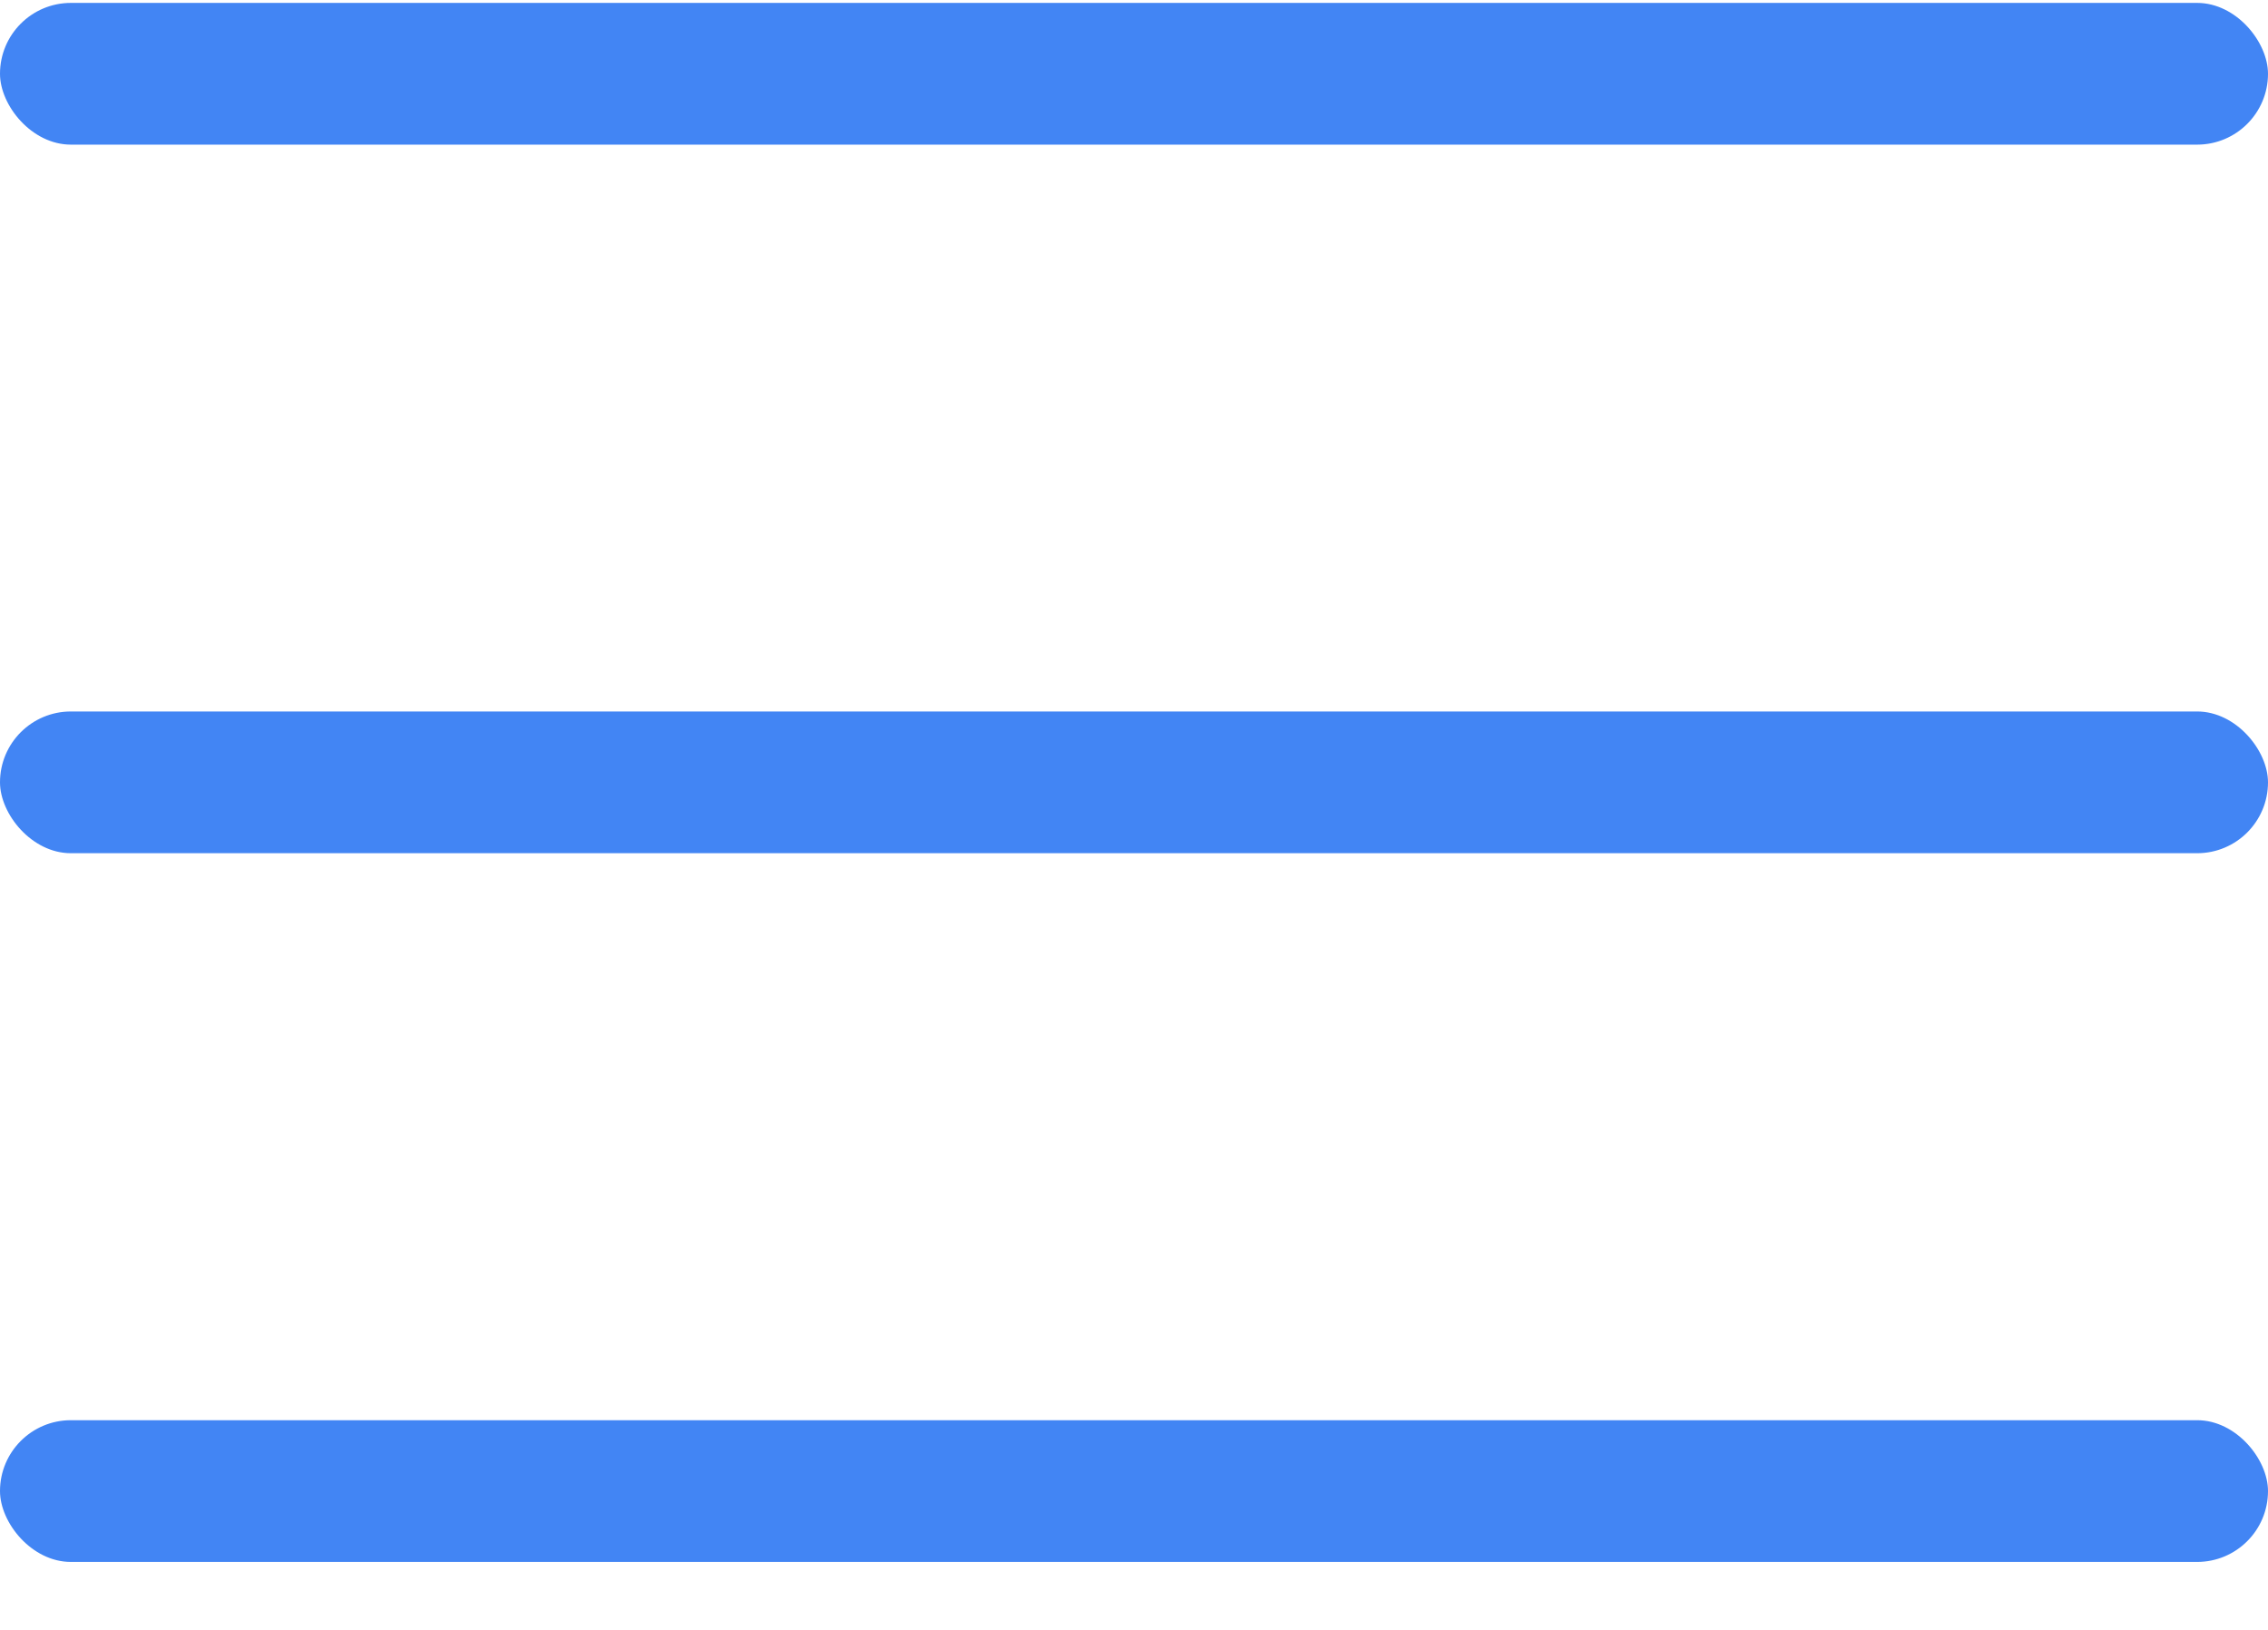 <svg width="32" height="23" viewBox="0 0 32 23" fill="none" xmlns="http://www.w3.org/2000/svg">
<rect y="0.041" width="32" height="2" rx="1" fill="#4285F4"/>
<rect y="10.04" width="32" height="2" rx="1" fill="#4285F4"/>
<rect y="20.041" width="32" height="2" rx="1" fill="#4285F4"/>
</svg>
